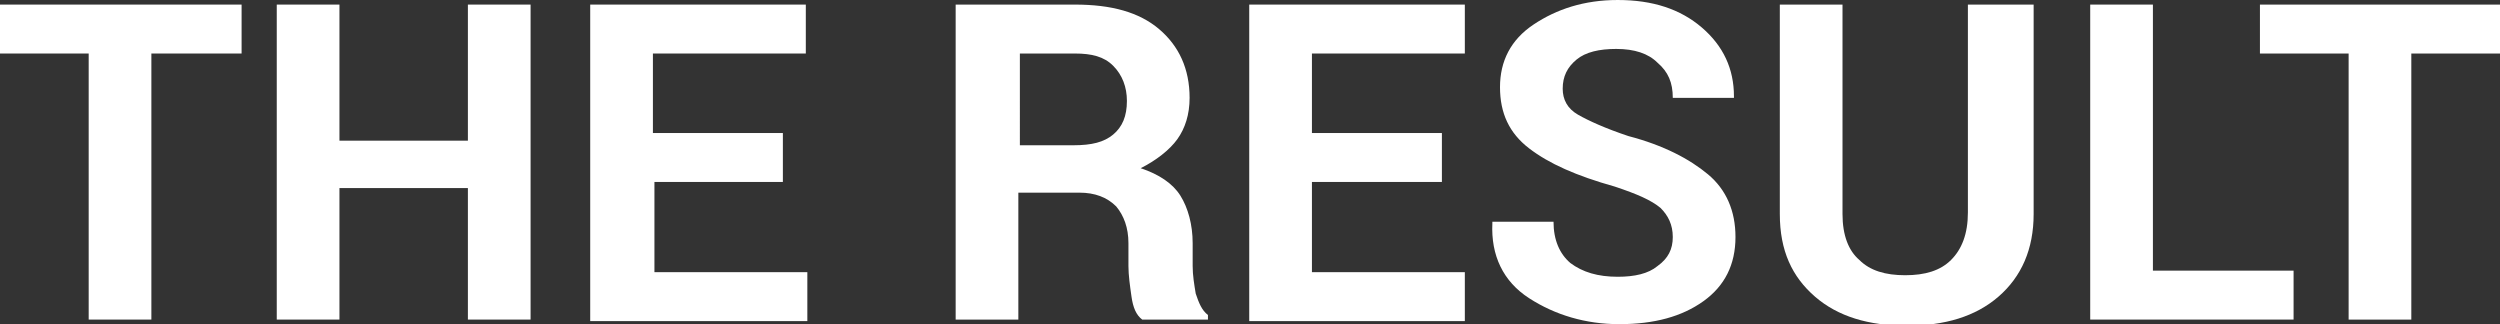 <?xml version="1.0" encoding="utf-8"?>
<!-- Generator: Adobe Illustrator 24.2.1, SVG Export Plug-In . SVG Version: 6.00 Build 0)  -->
<svg version="1.1" id="Layer_1" xmlns="http://www.w3.org/2000/svg" xmlns:xlink="http://www.w3.org/1999/xlink" x="0px" y="0px"
	 viewBox="0 0 163.5 21.2" style="enable-background:new 0 0 163.5 21.2;" xml:space="preserve">
<rect x="0" y="0" width="163.5" height="21.2" fill="#333333" stroke="none"/>
<style type="text/css">
	.st0{enable-background:new    ;}
	.st1{fill:#FFFFFF;}
</style>
<g class="st0">
	<path class="st1" d="M15.8,3.5H9.9v17.4H5.8V3.5H0V0.3h15.8V3.5z"/>
	<path class="st1" d="M34.7,20.9h-4.1v-8.6h-8.4v8.6h-4.1V0.3h4.1v8.9h8.4V0.3h4.1V20.9z"/>
	<path class="st1" d="M51.3,11.9h-8.5v5.9h10v3.2H38.6V0.3h14.1v3.2h-10v5.2h8.5V11.9z"/>
	<path class="st1" d="M66.6,12.7v8.2h-4.1V0.3h7.8c2.4,0,4.2,0.5,5.5,1.6c1.3,1.1,2,2.6,2,4.5c0,1.1-0.3,2-0.8,2.7s-1.4,1.4-2.4,1.9
		c1.2,0.4,2.1,1,2.6,1.8c0.5,0.8,0.8,1.9,0.8,3.1v1.5c0,0.6,0.1,1.2,0.2,1.8c0.2,0.6,0.4,1.1,0.8,1.4v0.3h-4.3
		c-0.4-0.3-0.6-0.8-0.7-1.5c-0.1-0.7-0.2-1.4-0.2-2v-1.5c0-1-0.3-1.8-0.8-2.4c-0.6-0.6-1.4-0.9-2.4-0.9H66.6z M66.6,9.5h3.6
		c1.2,0,2-0.2,2.6-0.7c0.6-0.5,0.9-1.2,0.9-2.2c0-0.9-0.3-1.7-0.9-2.3c-0.6-0.6-1.4-0.8-2.5-0.8h-3.6V9.5z"/>
	<path class="st1" d="M94.3,11.9h-8.5v5.9h10v3.2H81.7V0.3h14.1v3.2h-10v5.2h8.5V11.9z"/>
	<path class="st1" d="M109.4,15.5c0-0.8-0.3-1.4-0.8-1.9c-0.6-0.5-1.5-0.9-3-1.4c-2.5-0.7-4.3-1.5-5.6-2.5c-1.3-1-1.9-2.3-1.9-4
		c0-1.7,0.7-3.1,2.2-4.1s3.3-1.6,5.5-1.6c2.3,0,4.1,0.6,5.5,1.8c1.4,1.2,2.1,2.7,2.1,4.5l0,0.1h-4c0-1-0.3-1.7-1-2.3
		c-0.6-0.6-1.5-0.9-2.7-0.9c-1.1,0-2,0.2-2.6,0.7c-0.6,0.5-0.9,1.1-0.9,1.9c0,0.7,0.3,1.3,1,1.7s1.8,0.9,3.3,1.4
		c2.3,0.6,4,1.5,5.2,2.5c1.2,1,1.8,2.4,1.8,4.1c0,1.8-0.7,3.2-2.1,4.2s-3.2,1.5-5.5,1.5c-2.2,0-4.2-0.6-5.9-1.7s-2.5-2.8-2.4-4.9
		l0-0.1h4c0,1.2,0.4,2.1,1.1,2.7c0.8,0.6,1.8,0.9,3.1,0.9c1.1,0,2-0.2,2.6-0.7C109.1,16.9,109.4,16.3,109.4,15.5z"/>
	<path class="st1" d="M133,0.3V14c0,2.3-0.8,4.1-2.3,5.4s-3.5,1.9-6,1.9c-2.5,0-4.5-0.6-6-1.9c-1.5-1.3-2.3-3-2.3-5.4V0.3h4.1V14
		c0,1.4,0.4,2.4,1.1,3c0.7,0.7,1.7,1,3,1c1.3,0,2.3-0.3,3-1c0.7-0.7,1.1-1.7,1.1-3.1V0.3H133z"/>
	<path class="st1" d="M140.8,17.7h9.2v3.2h-13.3V0.3h4.1V17.7z"/>
	<path class="st1" d="M163.5,3.5h-5.8v17.4h-4.1V3.5h-5.8V0.3h15.8V3.5z"/>
</g>
</svg>
